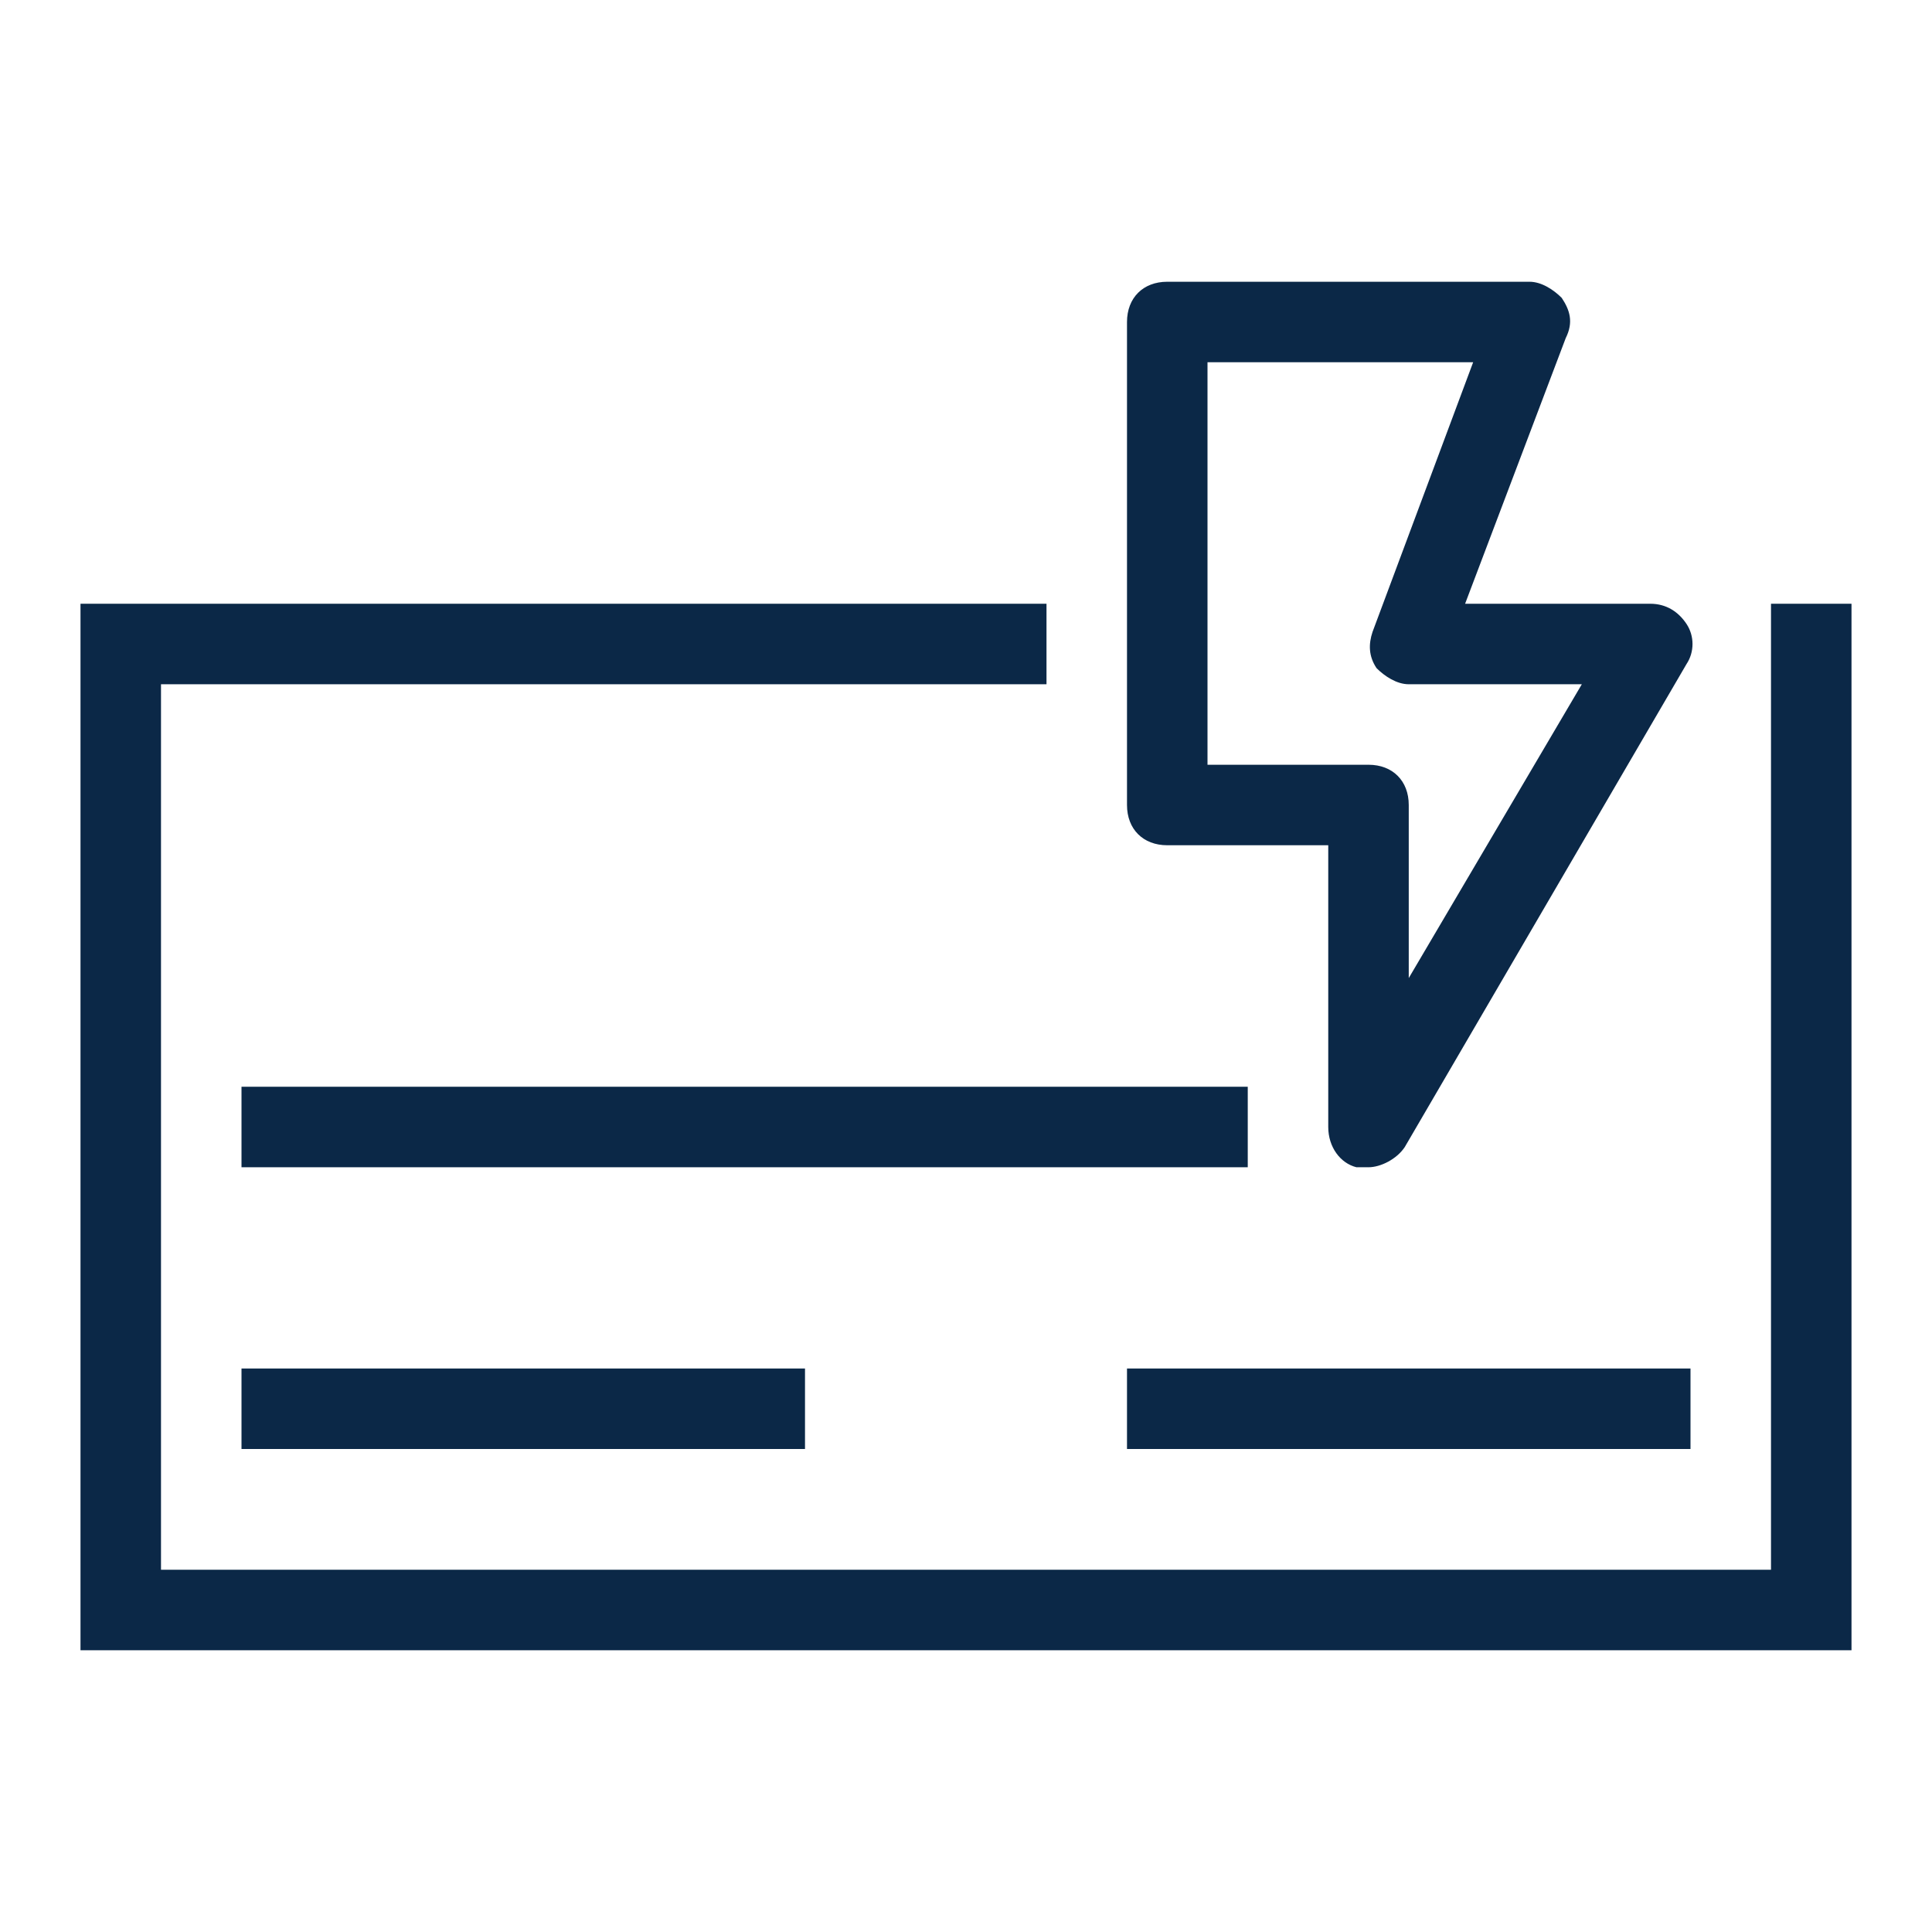 <svg width="48" height="48" viewBox="0 0 48 48" fill="none" xmlns="http://www.w3.org/2000/svg">
<path d="M34 29C33.9 29 33.8 29 33.7 29C33.3 28.9 33 28.5 33 28V21H29C28.4 21 28 20.6 28 20V8C28 7.4 28.4 7 29 7H38C38.3 7 38.6 7.2 38.8 7.4C39 7.7 39.1 8 38.9 8.4L36.4 15H41C41.4 15 41.7 15.2 41.9 15.5C42.1 15.8 42.1 16.2 41.9 16.5L34.9 28.5C34.7 28.8 34.3 29 34 29ZM30 19H34C34.6 19 35 19.4 35 20V24.3L39.3 17H35C34.7 17 34.4 16.8 34.2 16.6C34 16.3 34 16 34.1 15.7L36.6 9H30V19Z" fill="#0B2847"/>
<path d="M46 41H2V15H26V17H4V39H44V15H46V41Z" fill="#0B2847"/>
<path d="M31 27H6V29H31V27Z" fill="#0B2847"/>
<path d="M20 34H6V36H20V34Z" fill="#0B2847"/>
<path d="M42 34H28V36H42V34Z" fill="#0B2847"/>
</svg>

